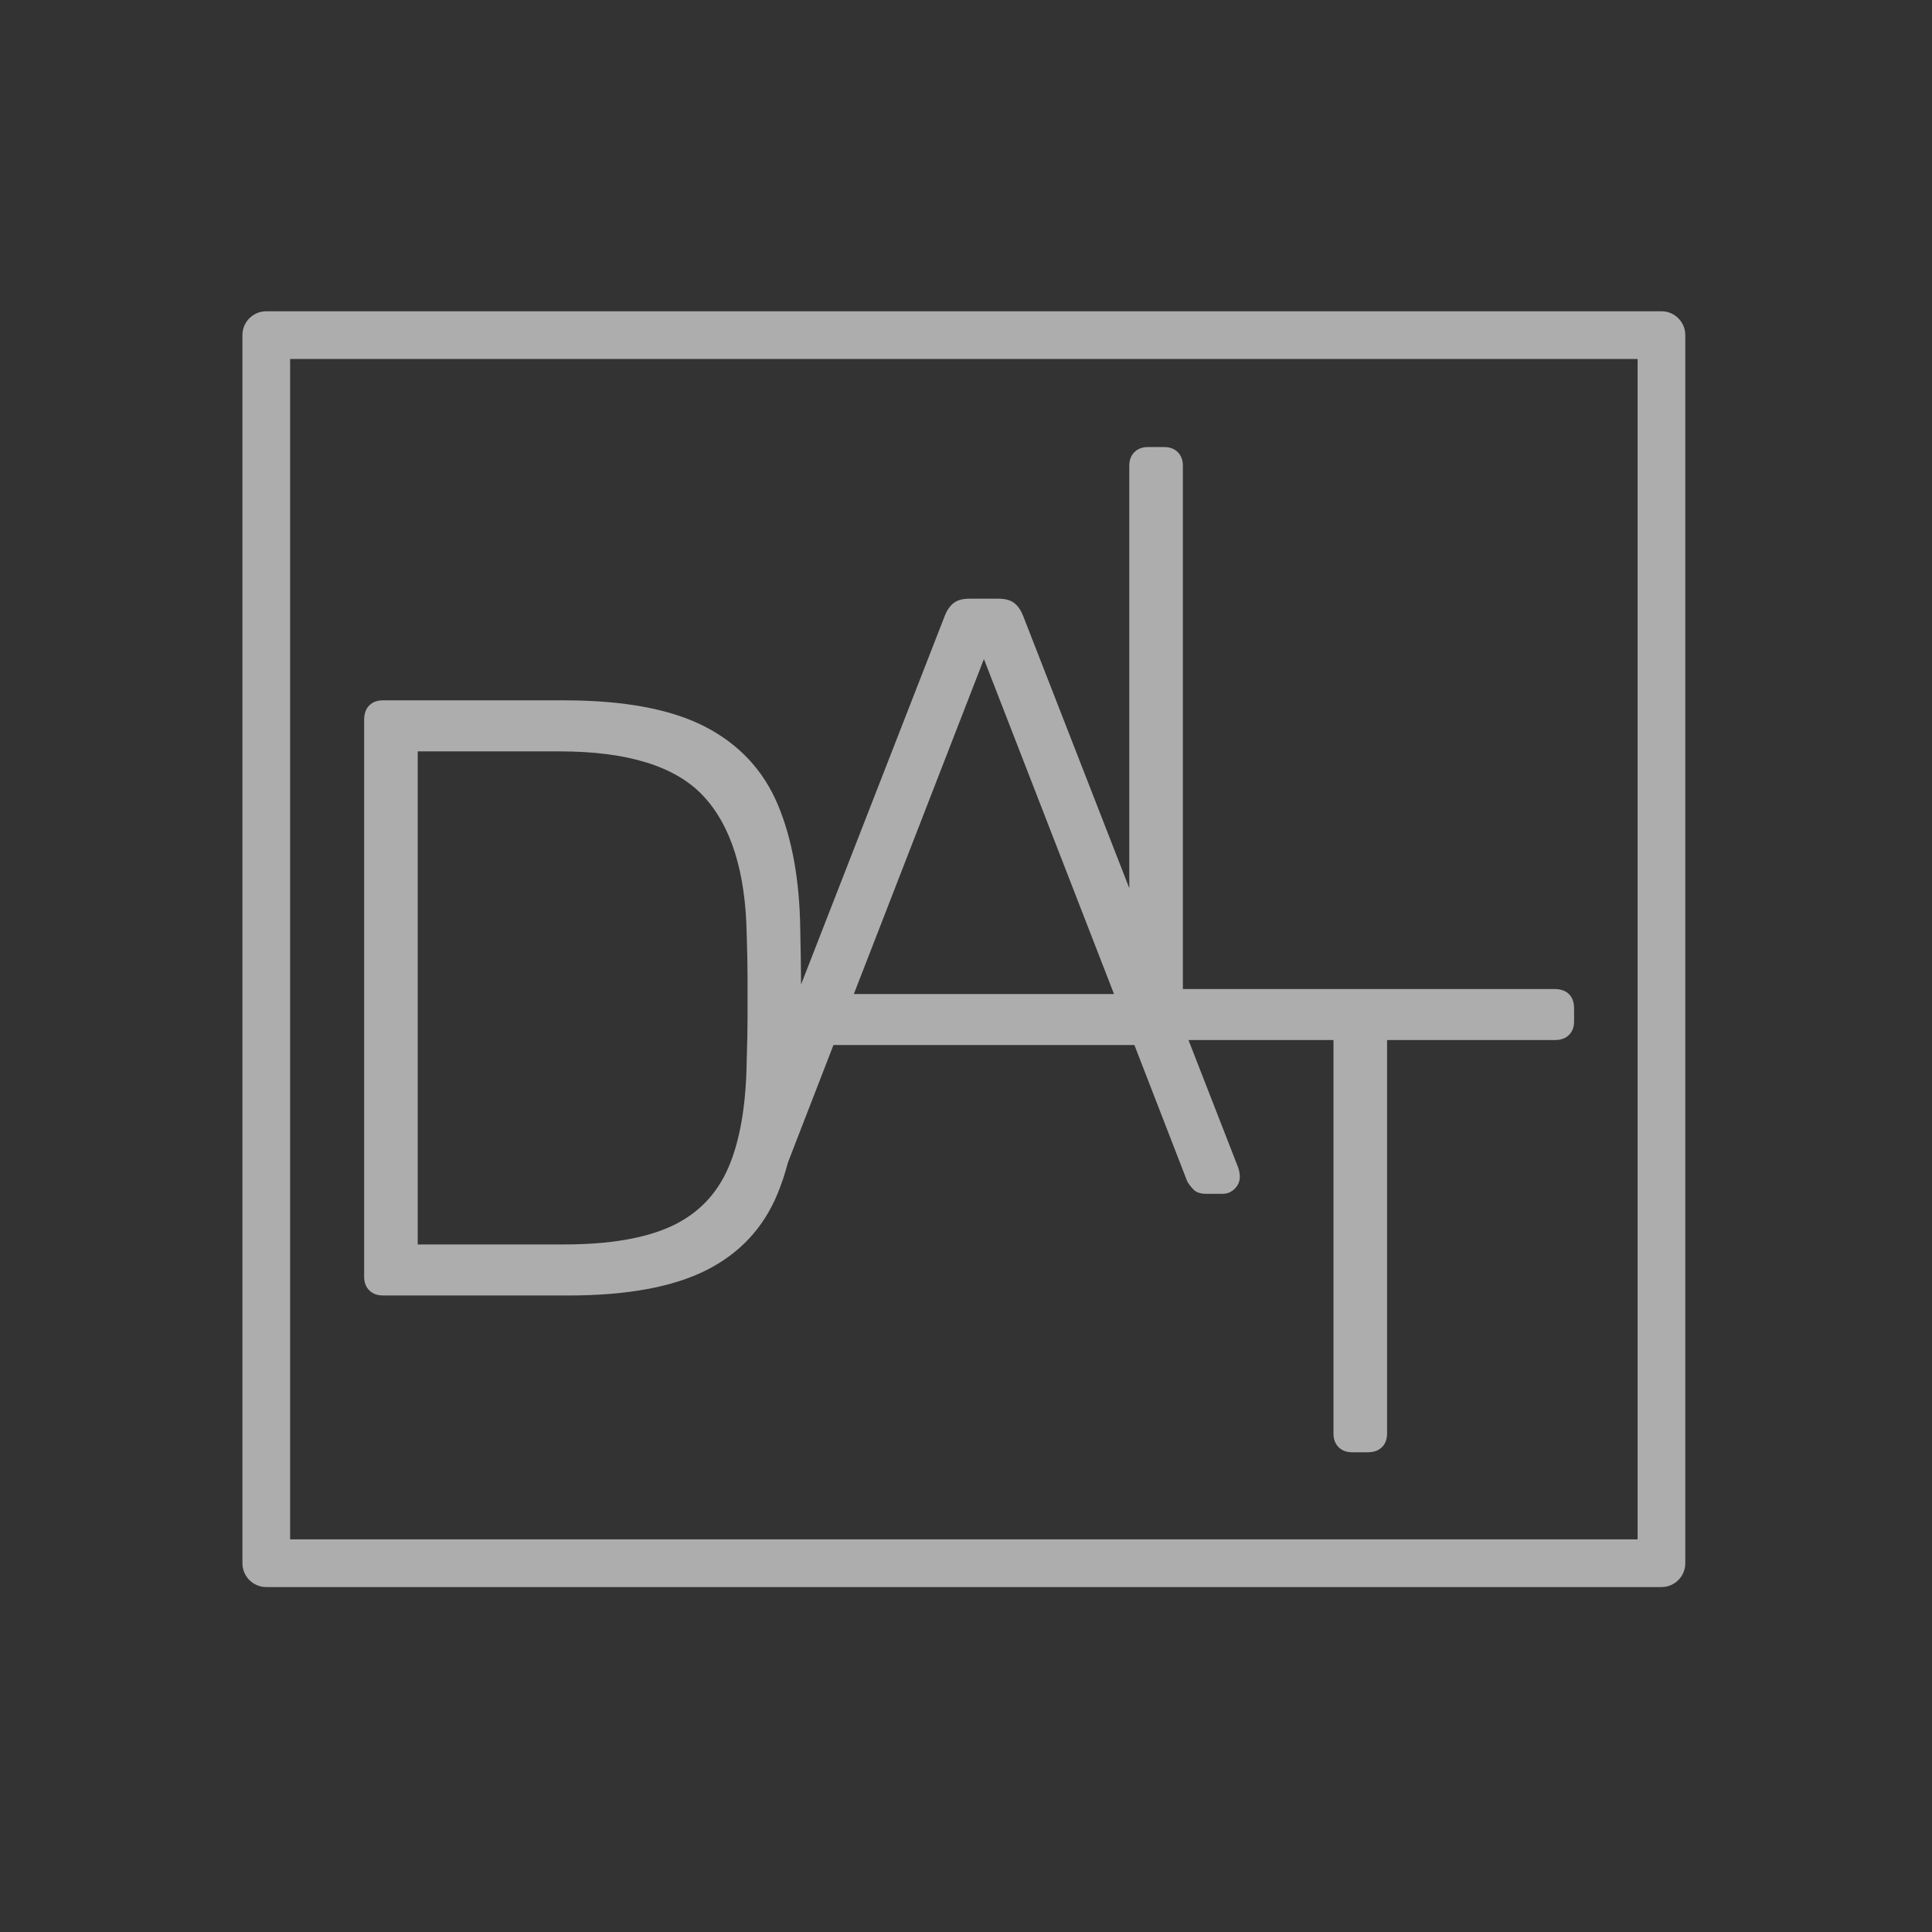 <svg xmlns="http://www.w3.org/2000/svg" id="Layer_1" viewBox="0 0 900 900"><rect x="0" y="0" width="900" height="900" fill="#333333" stroke="none"/><defs><style>      .st0 {        fill: #fff;      }      .st1 {        opacity: .6;      }    </style></defs><g class="st1"><path class="st0" d="M178.34,603.49h86.33c27.19,0,48.58-3.89,64.16-11.68,15.57-7.78,26.66-19.6,33.27-35.45,1.91-4.59,3.56-9.55,4.96-14.85l21.19-54.69h140.2l24.55,63.36c.53,1.06,1.45,2.32,2.78,3.76,1.32,1.45,3.3,2.18,5.94,2.18h7.92c2.11,0,3.96-.79,5.55-2.38,1.58-1.58,2.37-3.43,2.37-5.55,0-1.32-.26-2.77-.79-4.35l-23.13-59.34h67.55v183.31c0,2.64.79,4.75,2.38,6.34,1.58,1.58,3.69,2.38,6.34,2.38h7.13c2.9,0,5.15-.79,6.73-2.38,1.59-1.58,2.38-3.7,2.38-6.34v-183.31h78.02c2.9,0,5.15-.79,6.73-2.38,1.58-1.58,2.37-3.69,2.37-6.34v-5.94c0-2.9-.79-5.15-2.37-6.73-1.59-1.58-3.83-2.38-6.73-2.38h-173.14v-243.76c0-2.64-.8-4.75-2.38-6.34-1.59-1.58-3.7-2.38-6.34-2.38h-7.53c-2.64,0-4.75.79-6.34,2.38-1.59,1.58-2.37,3.7-2.37,6.34v196.79l-49.49-126.95c-1.06-2.64-2.44-4.62-4.16-5.94-1.72-1.32-4.16-1.98-7.33-1.98h-13.46c-3.17,0-5.61.66-7.33,1.98-1.72,1.33-3.11,3.3-4.16,5.94l-66.97,171.78c-.05-7.62-.17-16.08-.38-25.41-.27-22.97-3.76-42.44-10.49-58.42-6.73-15.97-18.02-28.05-33.86-36.24-15.84-8.18-37.76-12.28-65.74-12.28h-84.35c-2.64,0-4.75.79-6.34,2.38s-2.38,3.83-2.38,6.73v259.4c0,2.64.79,4.75,2.38,6.34s3.69,2.38,6.34,2.38ZM458.35,307.01l60.6,156.04h-121.19l60.59-156.04ZM194.57,350.02h66.14c31.68,0,53.99,6.93,66.93,20.79,12.93,13.86,19.67,35.31,20.2,64.35.26,7.92.4,14.79.4,20.59v17.62c0,5.94-.14,12.87-.4,20.79-.27,20.59-3.11,37.17-8.51,49.7-5.41,12.54-14.26,21.65-26.53,27.33-12.28,5.68-28.98,8.52-50.1,8.52h-68.12v-229.7Z"></path><path class="st0" d="M773.96,145H124.04c-6.13,0-11.11,4.97-11.11,11.11v572.09c0,6.14,4.97,11.11,11.11,11.11h649.93c6.14,0,11.11-4.97,11.11-11.11V156.11c0-6.13-4.97-11.11-11.11-11.11ZM762.85,717.09H135.15V167.22h627.71v549.87Z"></path></g></svg>
